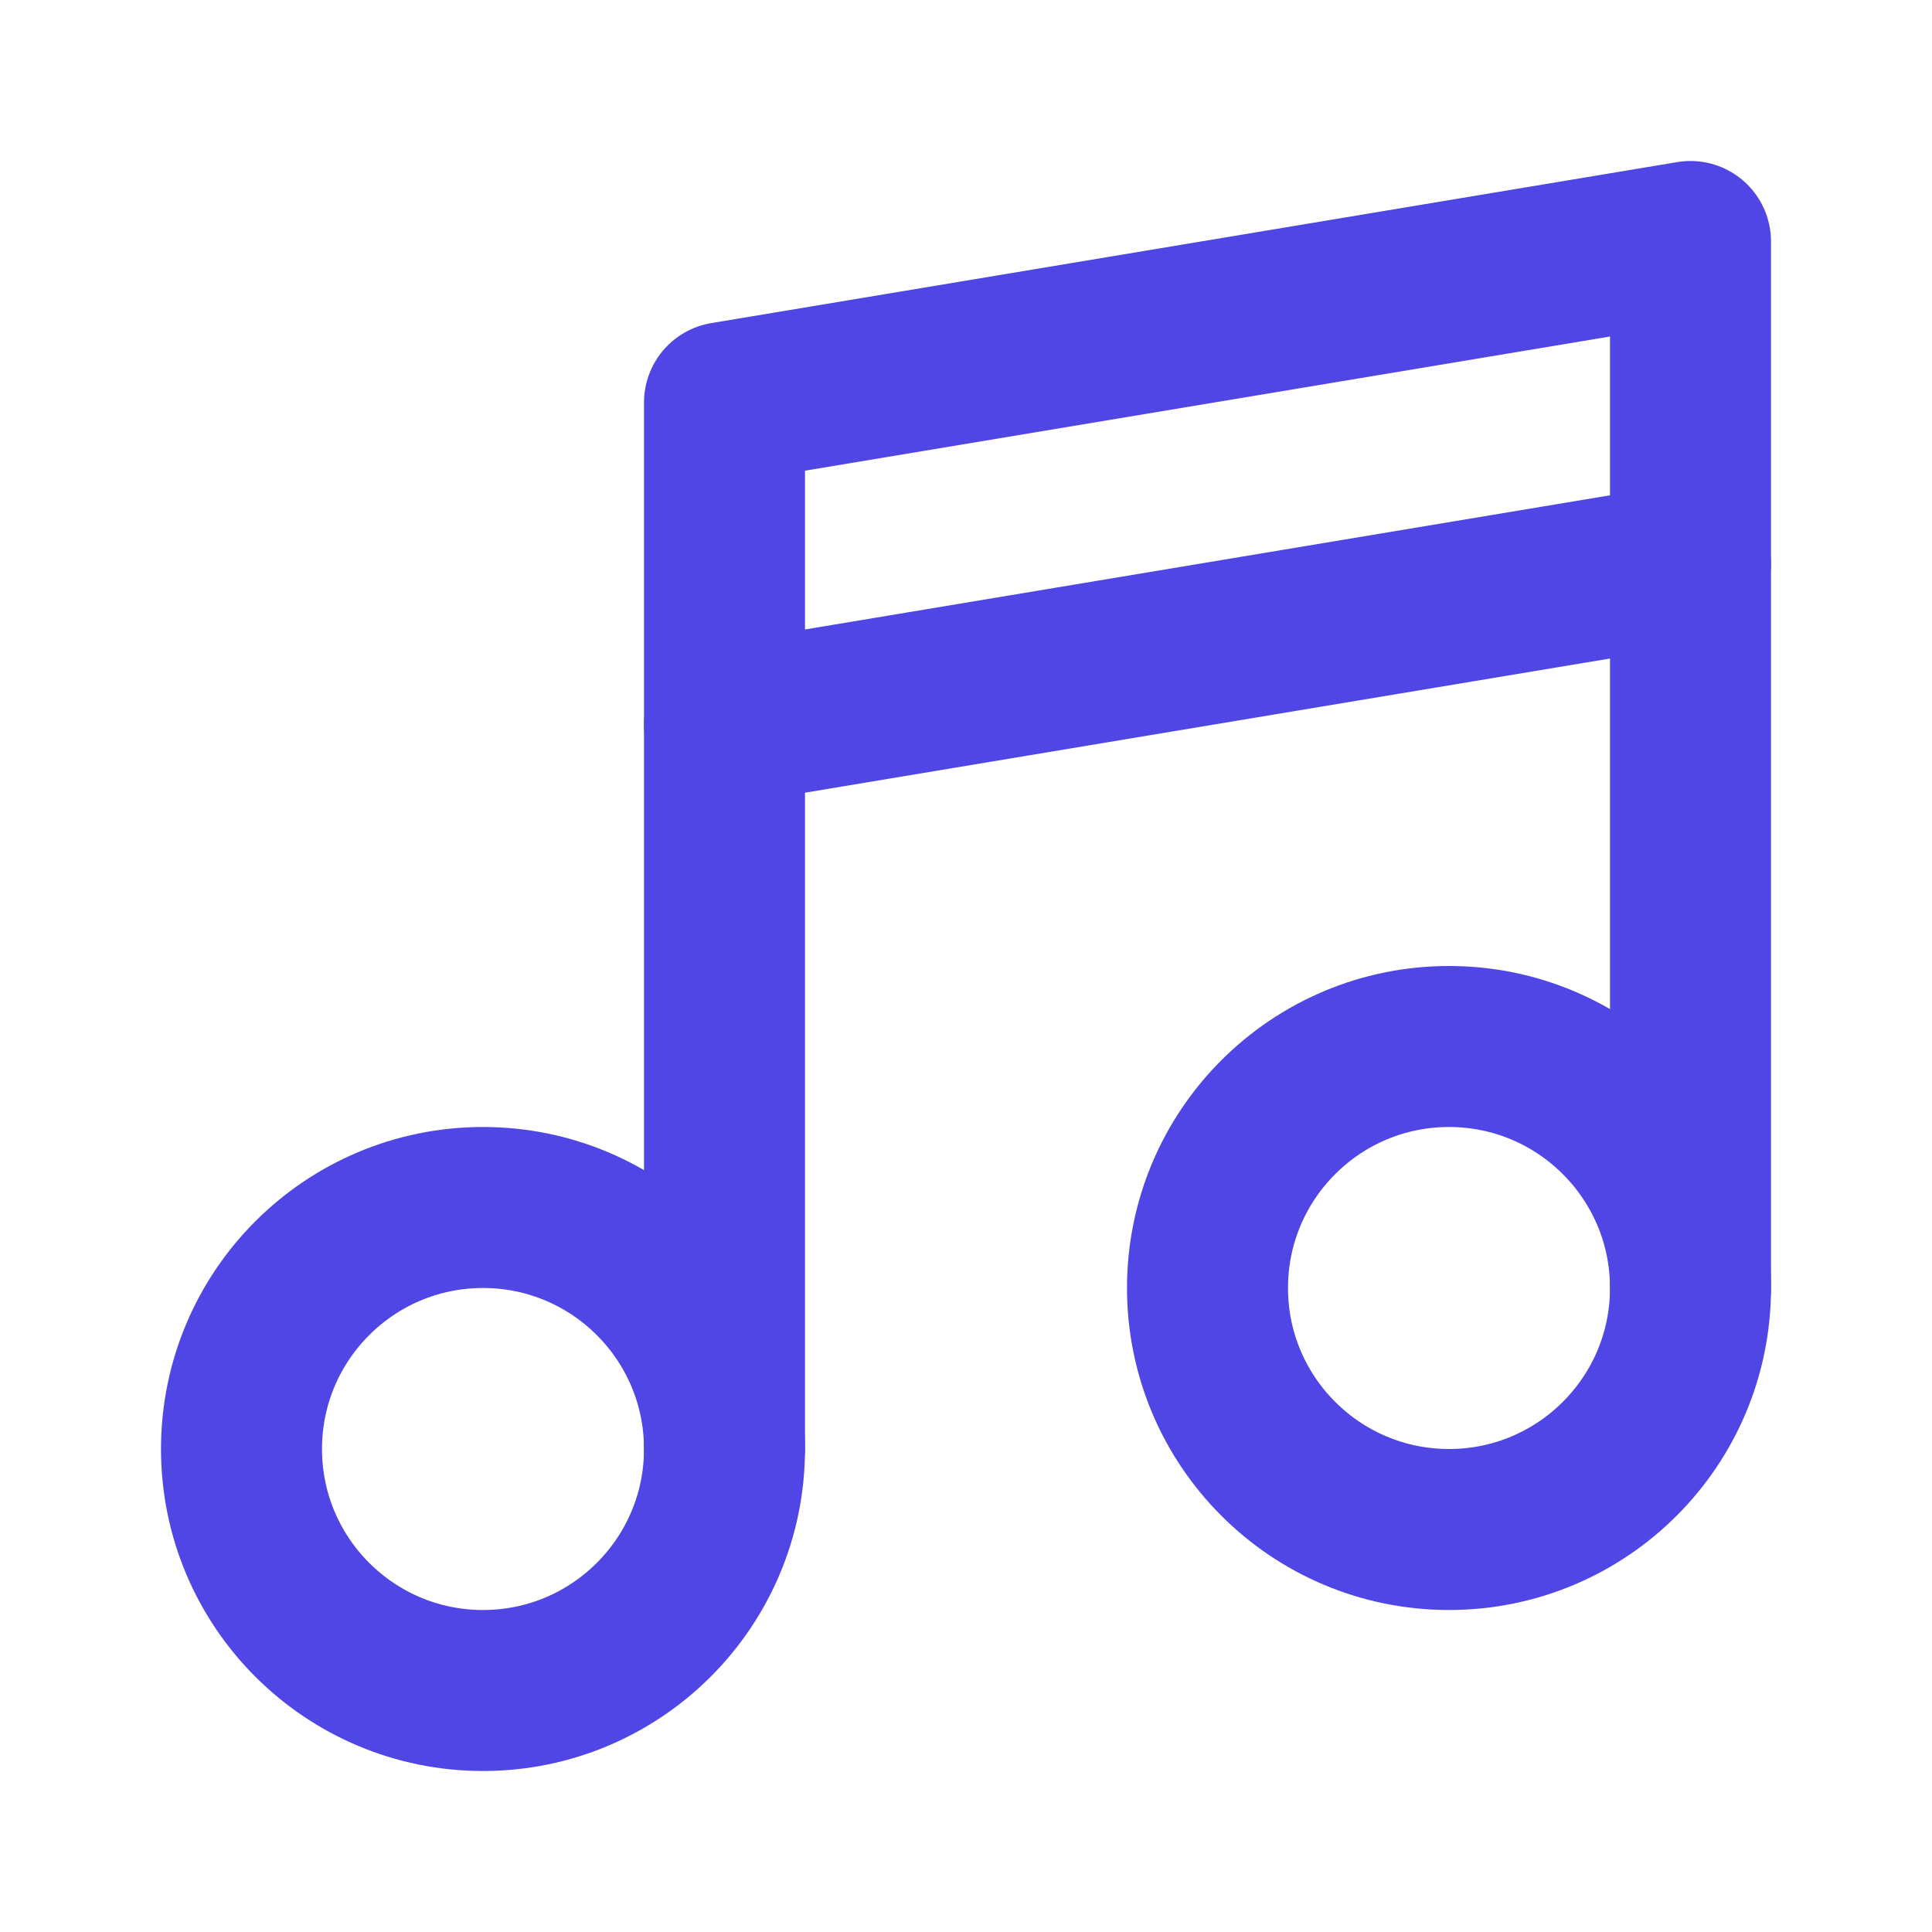 <svg xmlns="http://www.w3.org/2000/svg" width="24" height="24" viewBox="0 0 24 24" fill="none" stroke="#4f46e5" stroke-width="2" stroke-linecap="round" stroke-linejoin="round">
  <path d="M9 18V5l12-2v13"/>
  <path d="m9 9 12-2"/>
  <circle cx="6" cy="18" r="3"/>
  <circle cx="18" cy="16" r="3"/>
</svg>